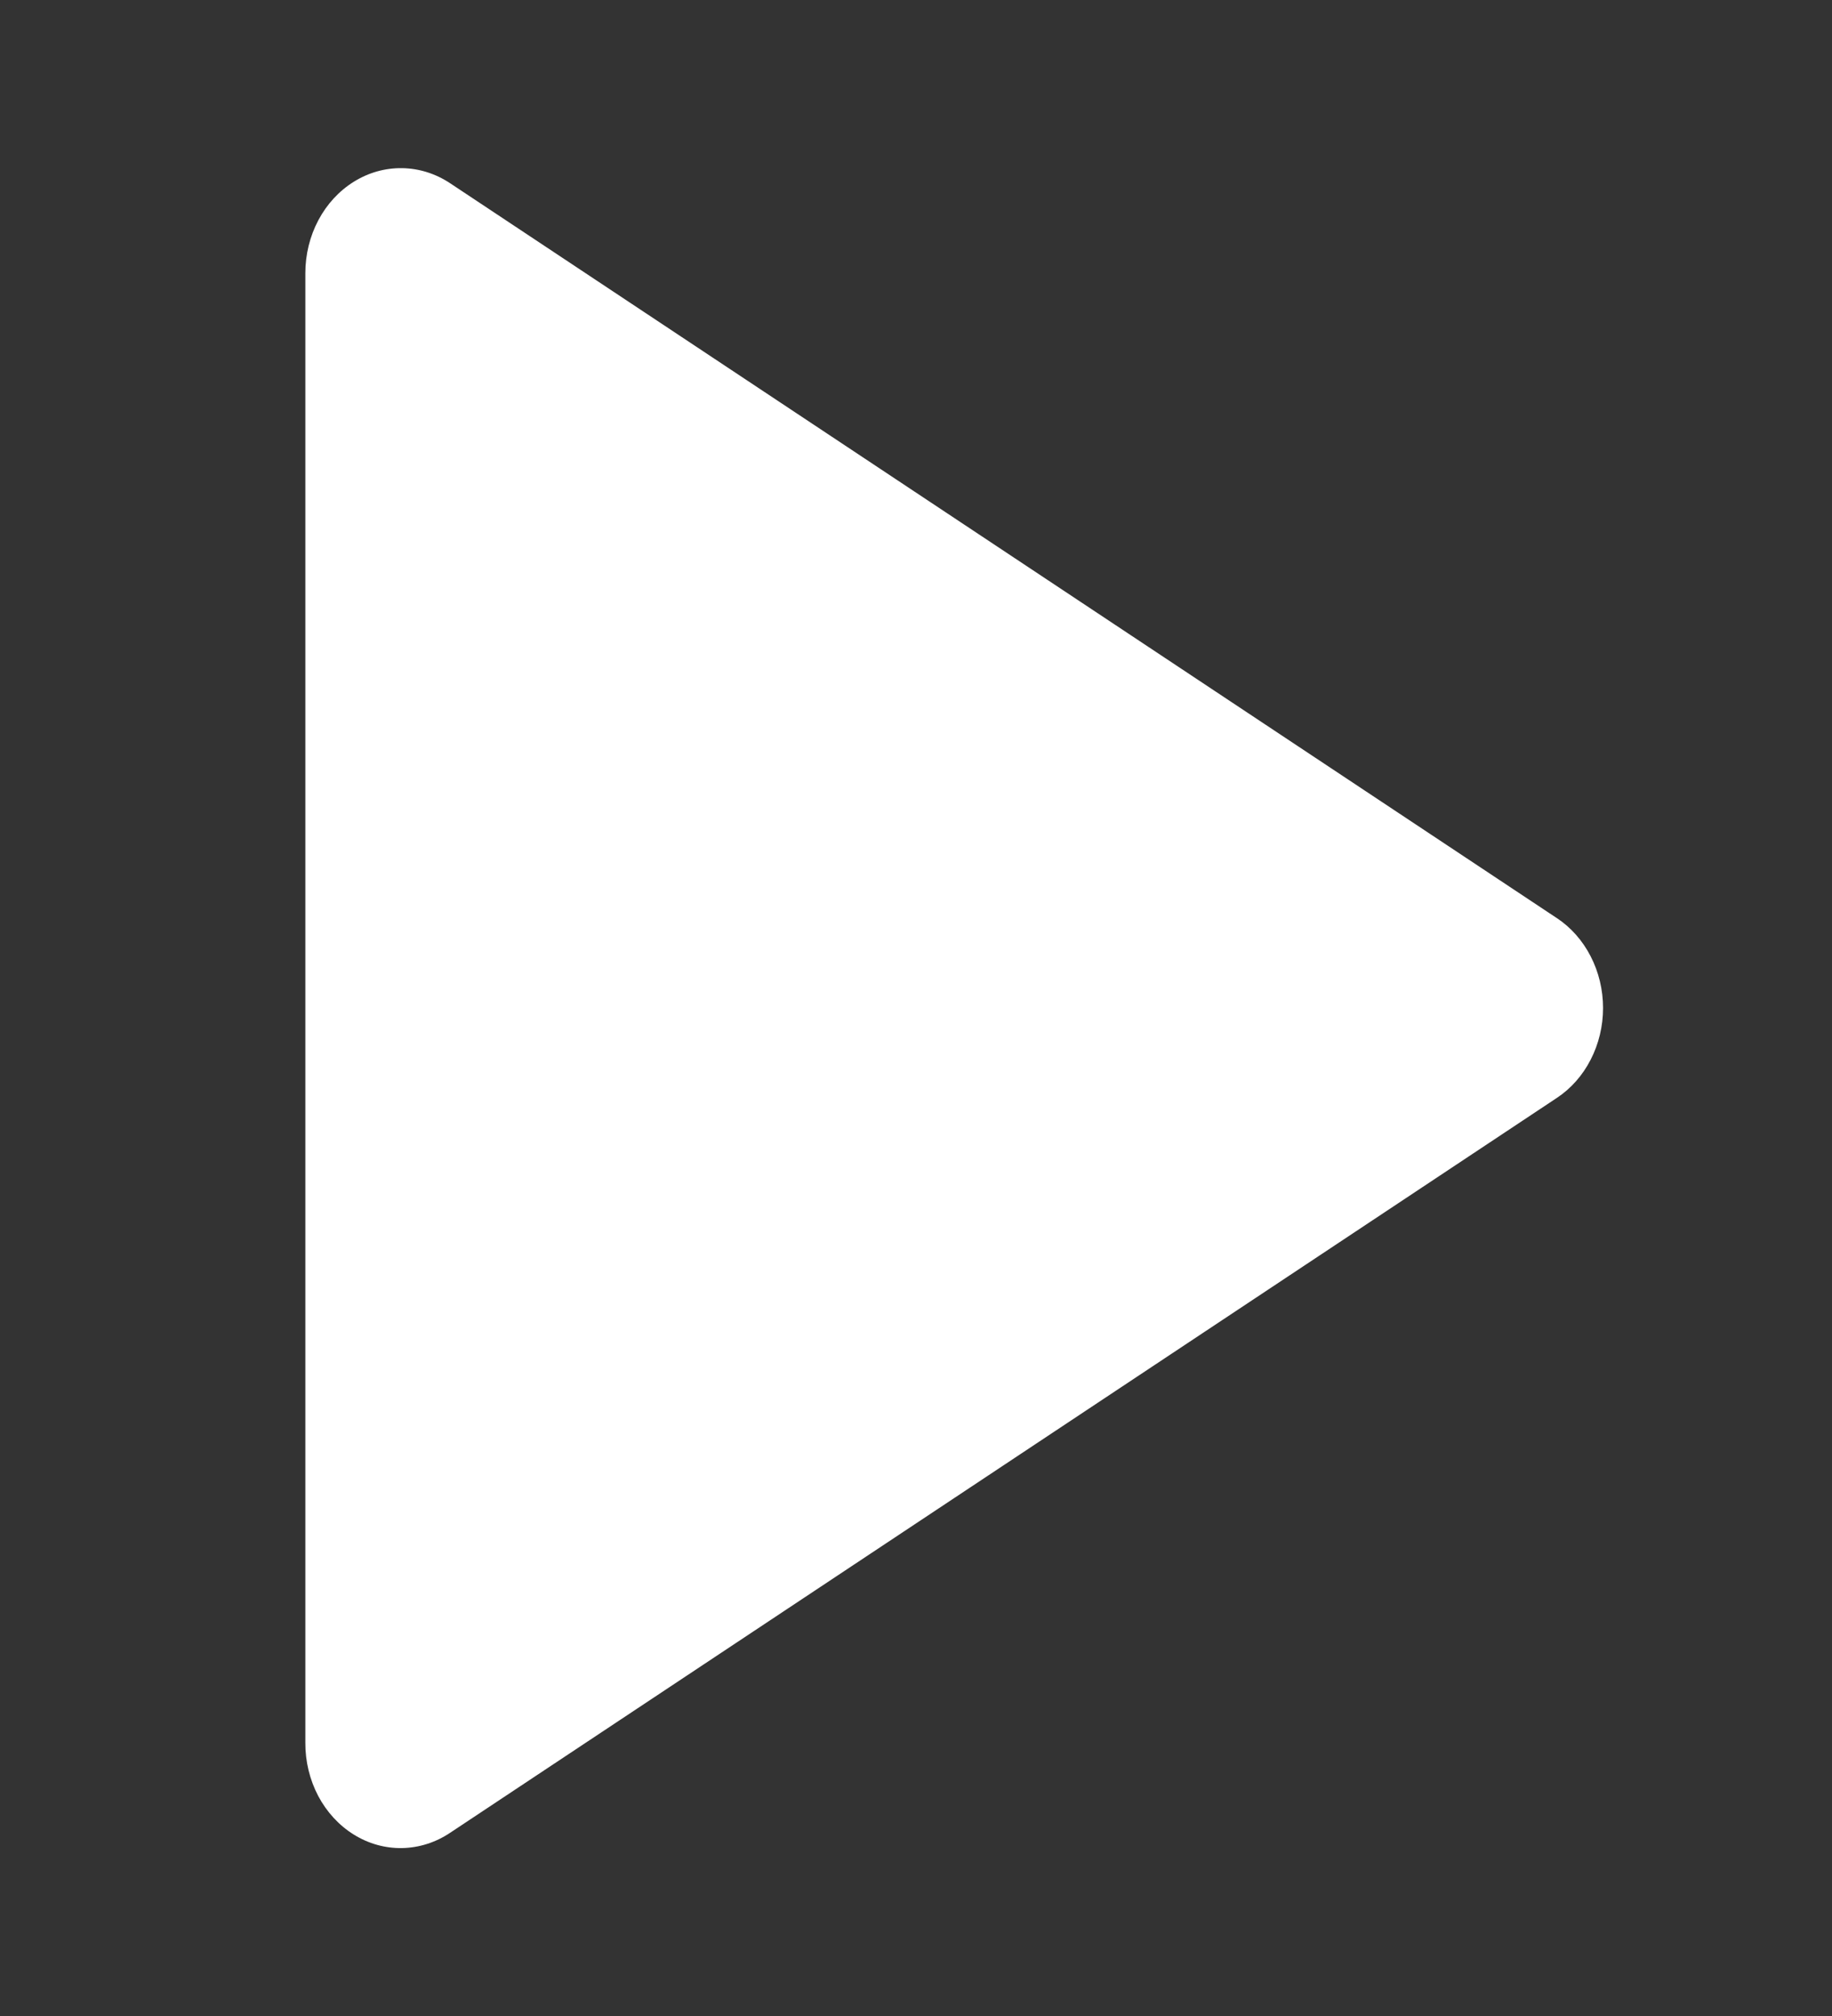 <svg width="40" height="44" viewBox="0 0 40 44" fill="none" xmlns="http://www.w3.org/2000/svg">
<rect x="0" y="0" width="40" height="44" fill="#333333" stroke="none"/>
<path d="M33.992 20.038L9.826 3.998C9.51 3.789 9.149 3.675 8.78 3.67C8.411 3.664 8.047 3.766 7.726 3.966C7.405 4.165 7.137 4.455 6.951 4.806C6.765 5.156 6.667 5.555 6.667 5.961V38.039C6.665 38.446 6.763 38.846 6.948 39.198C7.134 39.549 7.402 39.84 7.724 40.04C8.046 40.24 8.41 40.342 8.78 40.335C9.15 40.328 9.511 40.213 9.827 40.002L33.993 23.962C34.301 23.758 34.555 23.471 34.731 23.127C34.908 22.783 35.001 22.395 35.001 22C35.001 21.605 34.908 21.217 34.731 20.873C34.555 20.53 34.301 20.242 33.993 20.038H33.992Z" fill="white"/>
</svg>
